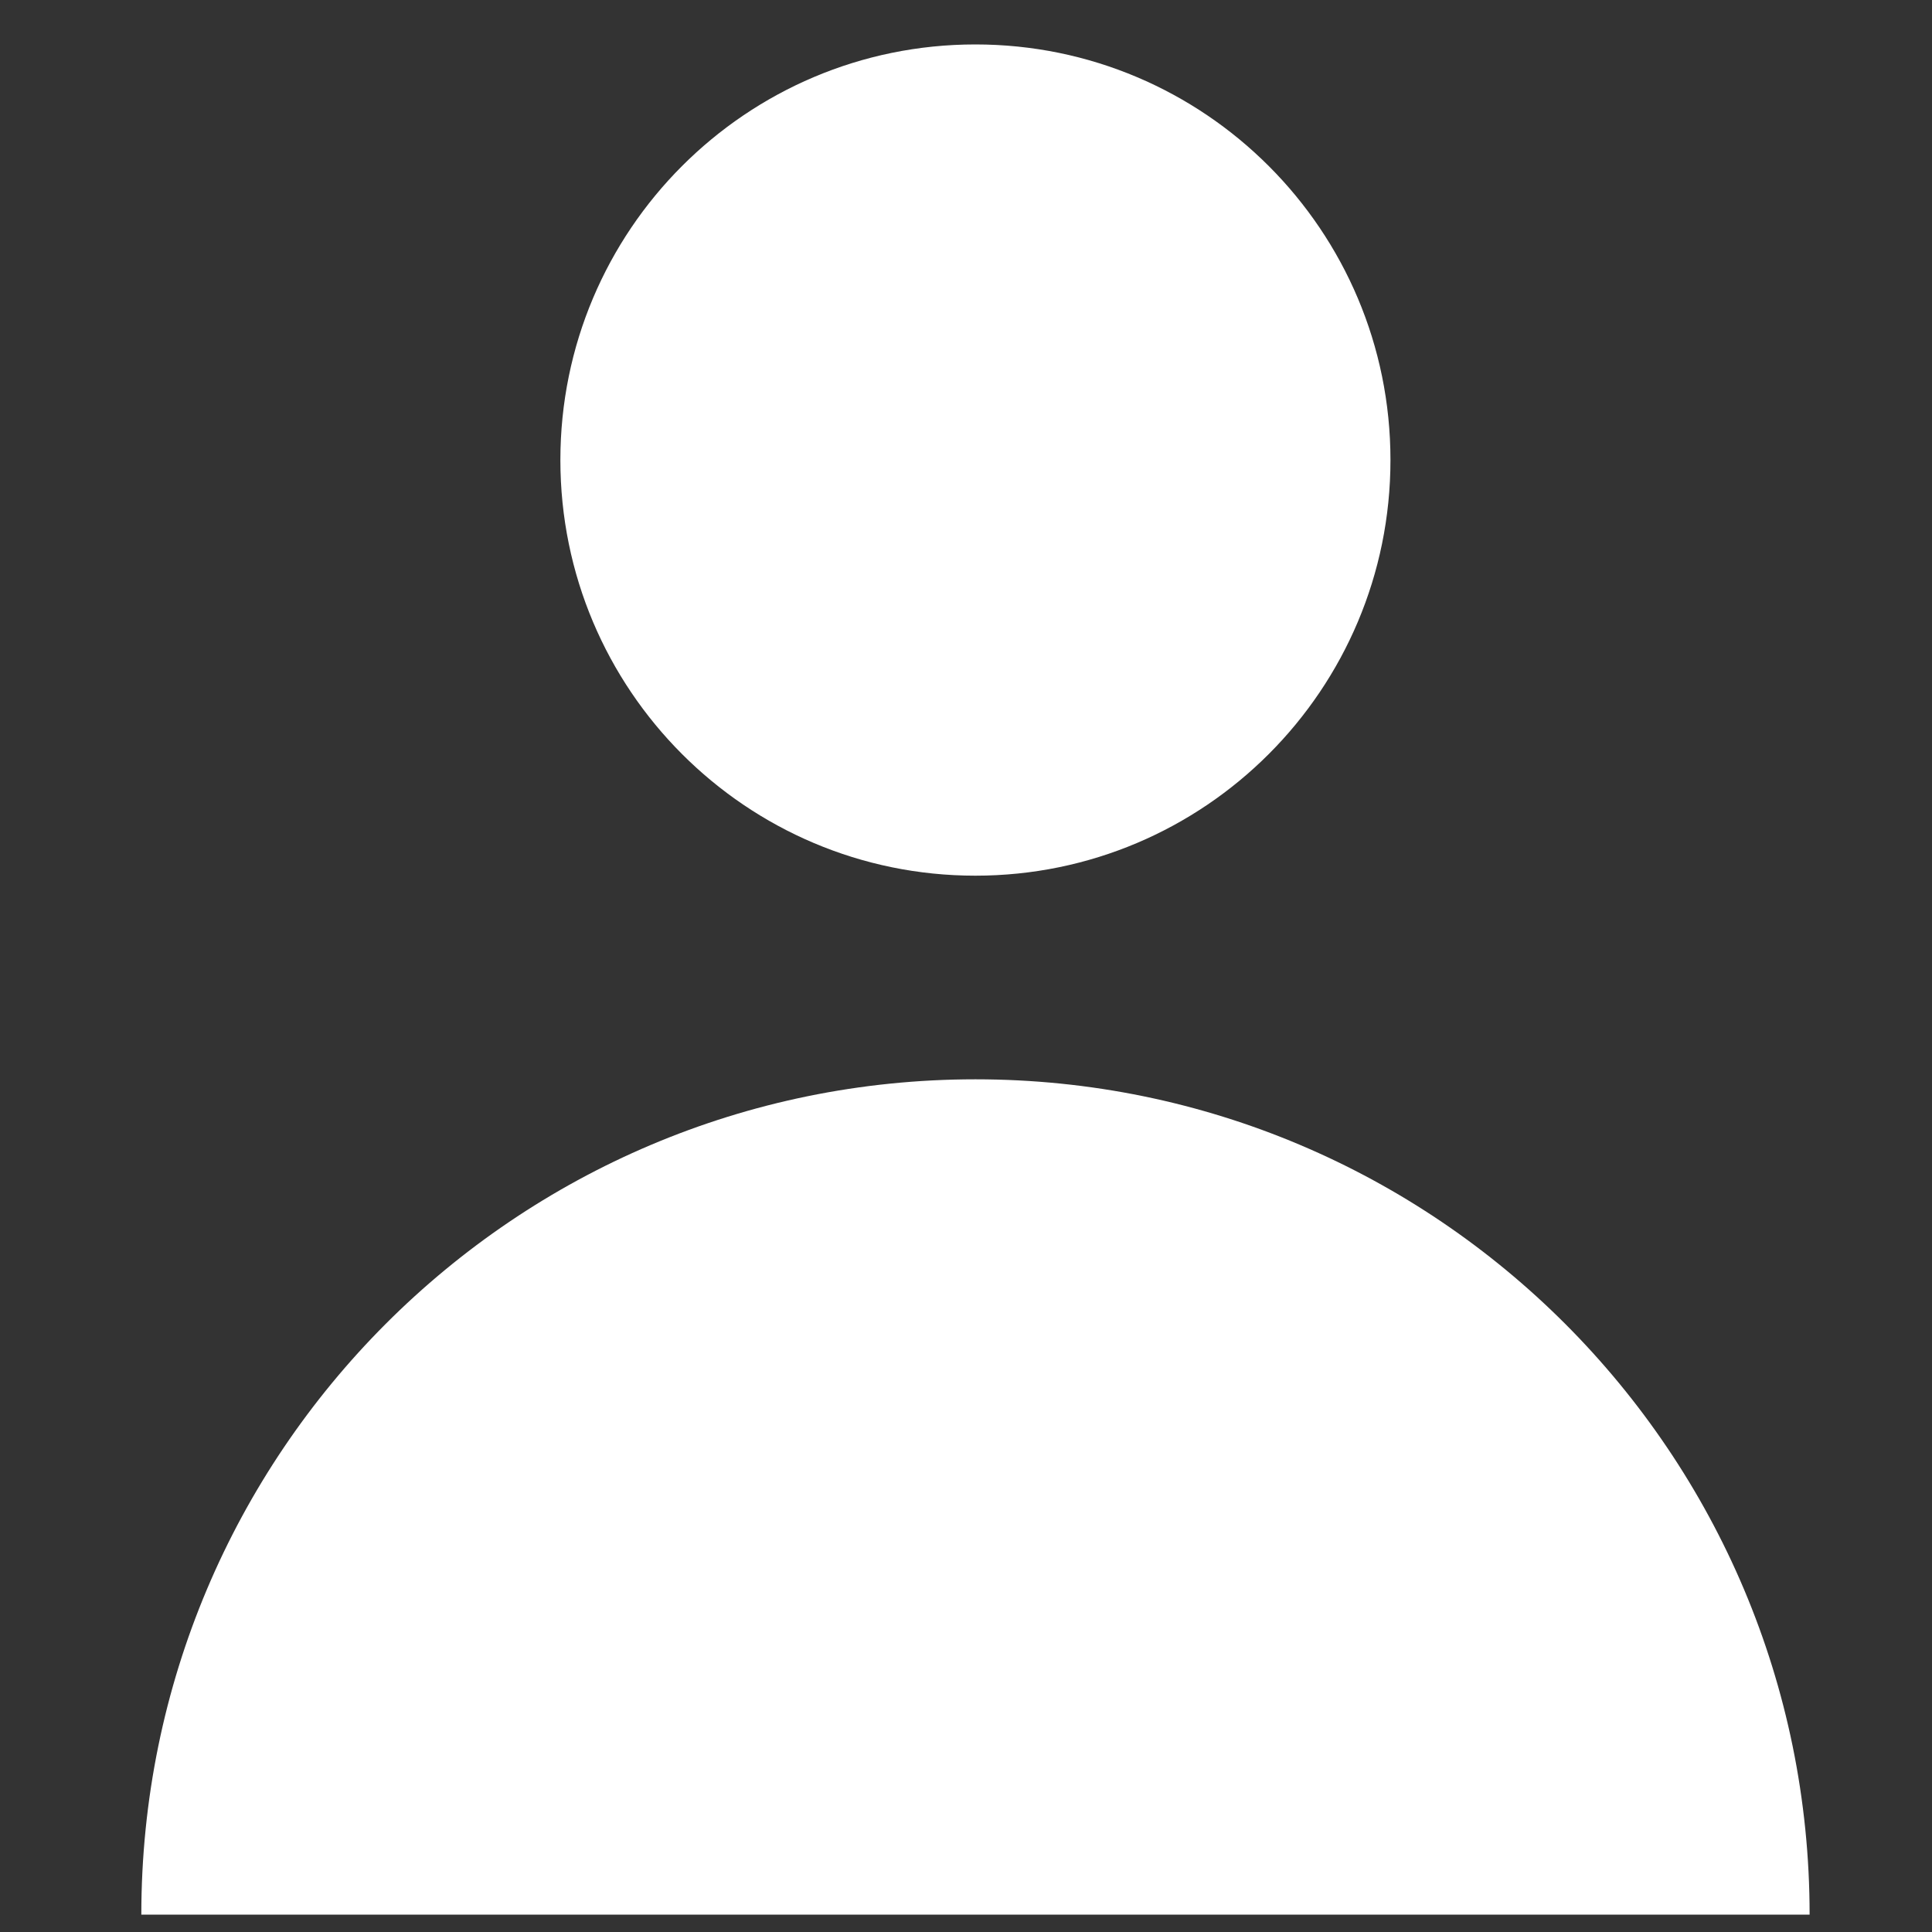 <svg width="20" height="20" viewBox="0 0 20 20" fill="none" xmlns="http://www.w3.org/2000/svg">
<rect x="0" y="0" width="20" height="20" fill="#333333" stroke="none"/>
<g clip-path="url(#clip0_2835_3741)">
<path d="M10.097 9.065C12.47 9.065 14.394 7.139 14.394 4.762C14.394 2.386 12.47 0.46 10.097 0.46C7.724 0.46 5.801 2.386 5.801 4.762C5.801 7.139 7.724 9.065 10.097 9.065Z" fill="white"/>
<path d="M1.463 19.82C1.463 15.044 5.329 11.173 10.098 11.173C14.867 11.173 18.733 15.044 18.733 19.82" fill="white"/>
</g>
<defs>
<clipPath id="clip0_2835_3741">
<rect width="19.513" height="19.54" fill="white" transform="translate(0.43 0.46)"/>
</clipPath>
</defs>
</svg>
